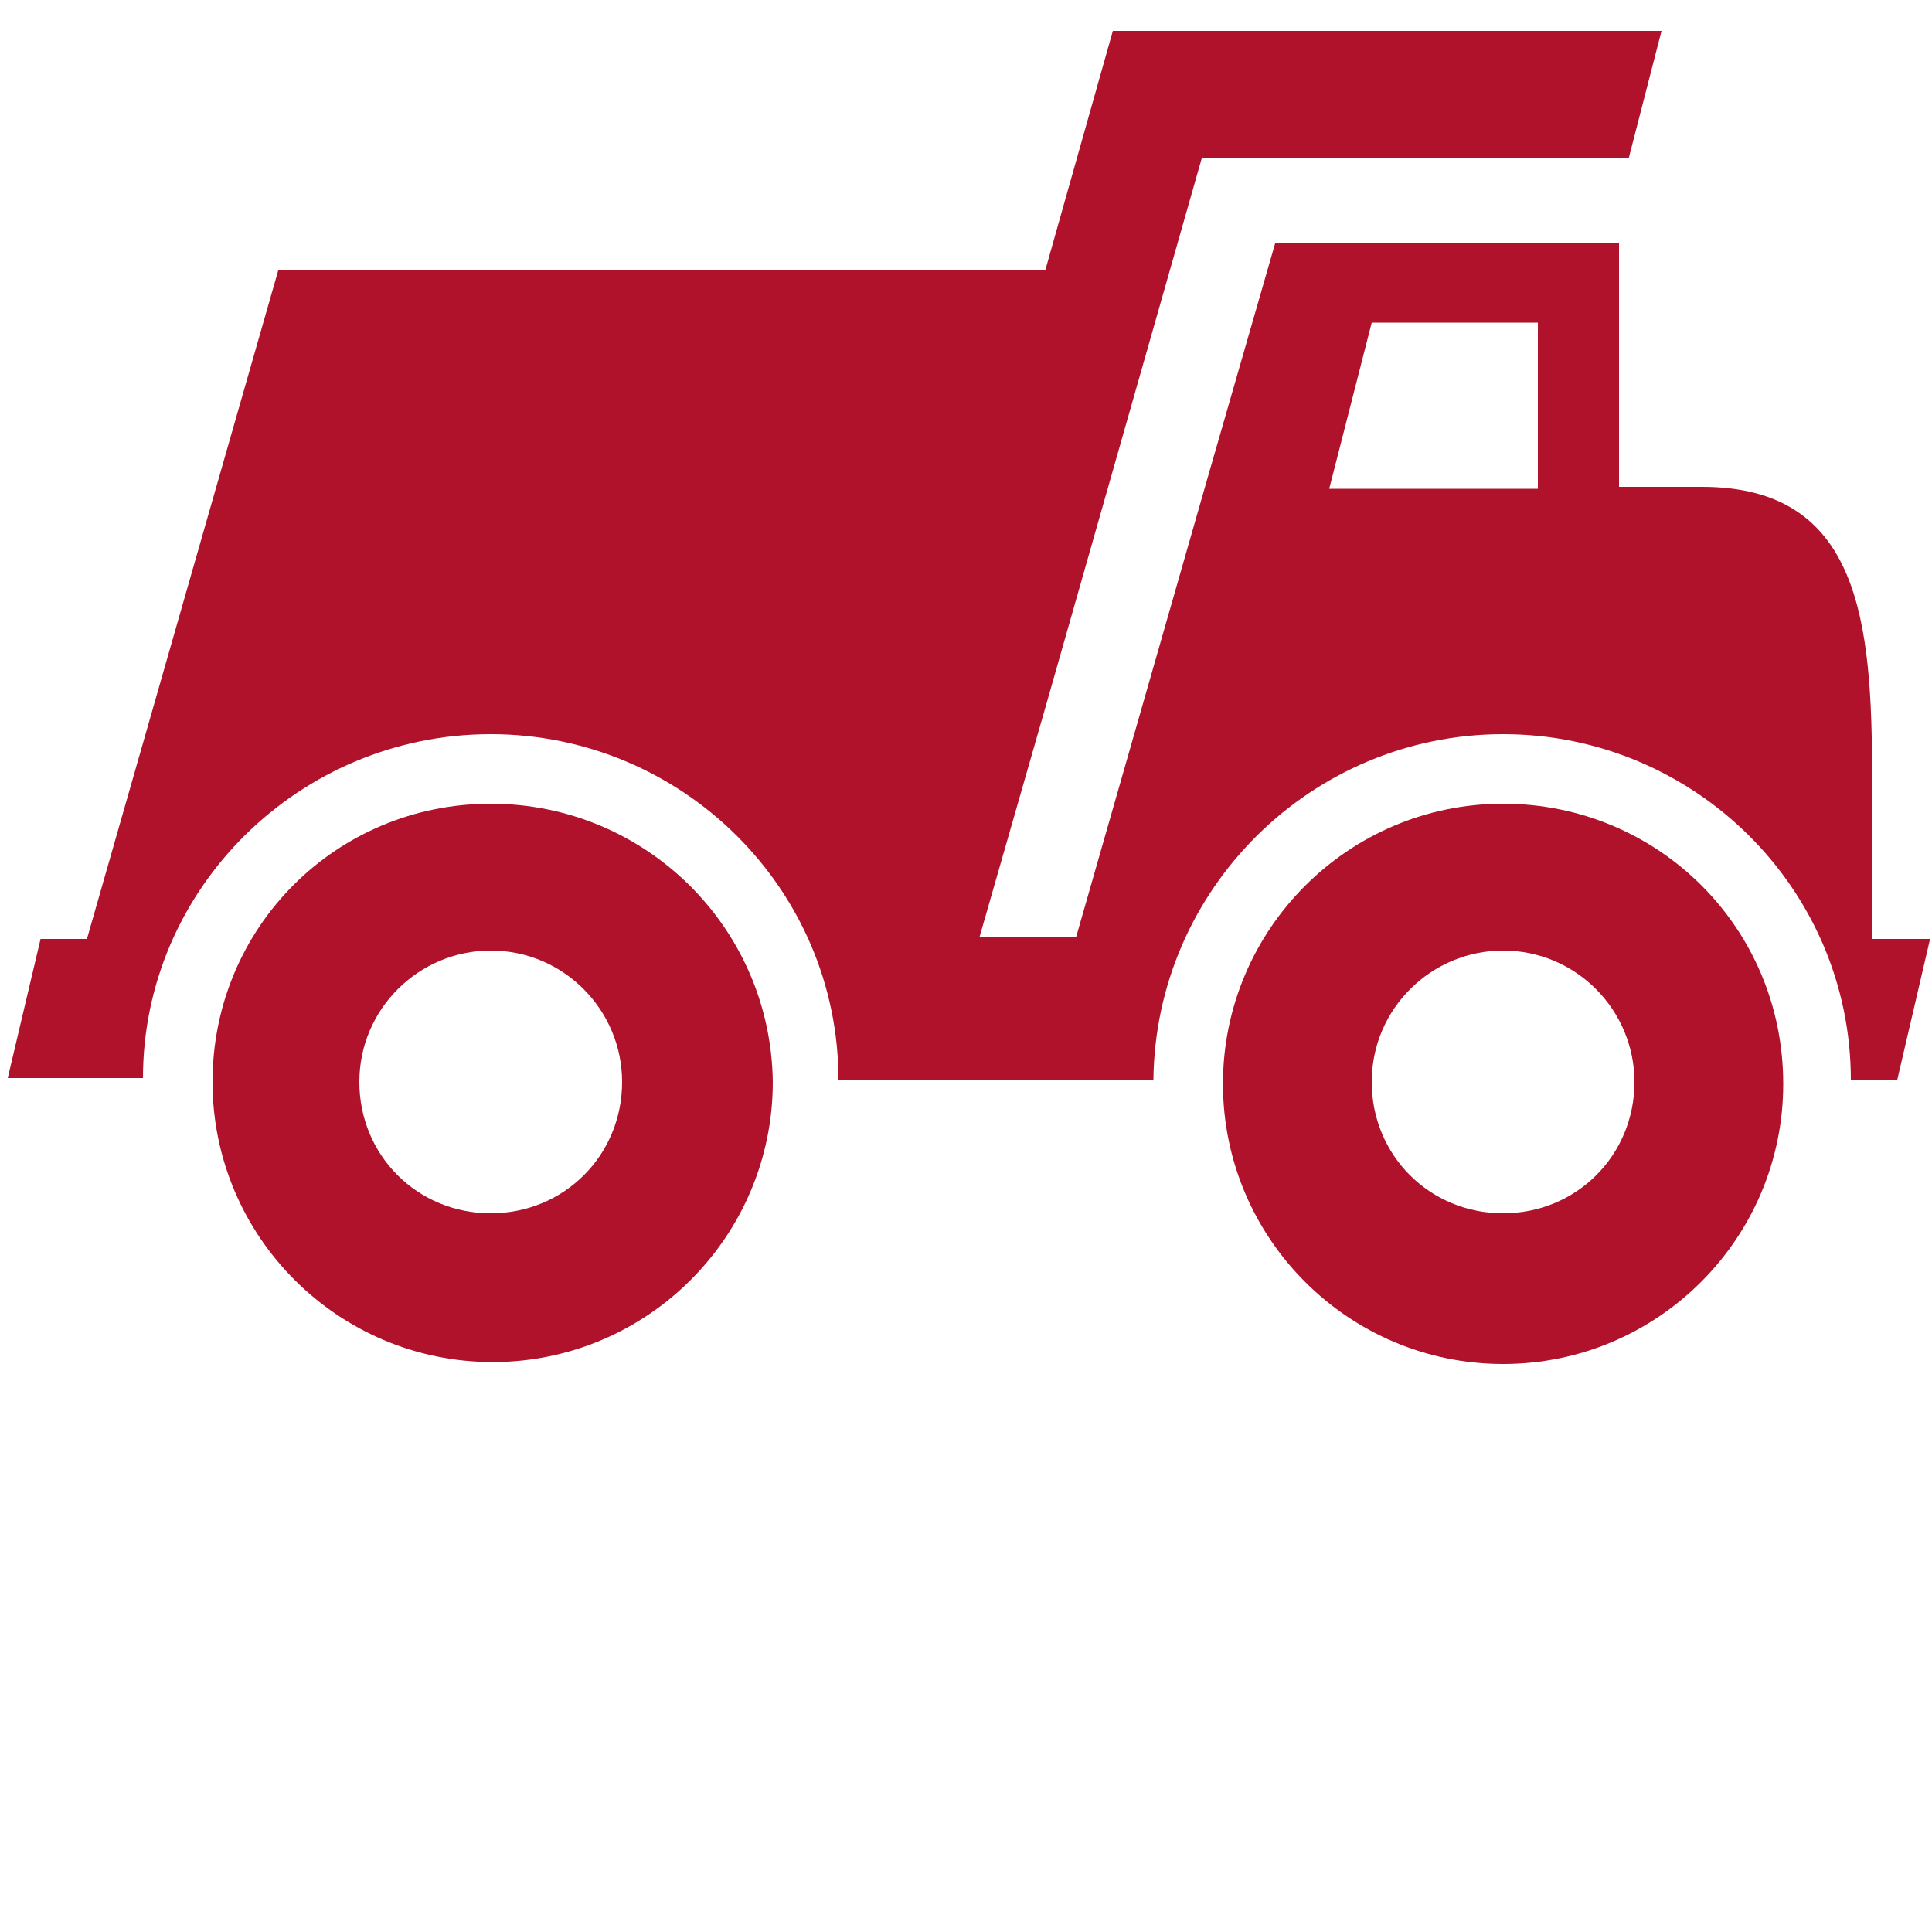 <?xml version="1.0" encoding="utf-8"?>
<!-- Generator: Adobe Illustrator 23.1.0, SVG Export Plug-In . SVG Version: 6.00 Build 0)  -->
<svg version="1.1" id="Layer_1" xmlns="http://www.w3.org/2000/svg" xmlns:xlink="http://www.w3.org/1999/xlink" x="0px" y="0px"
	 viewBox="0 0 100 100" style="enable-background:new 0 0 100 100;" xml:space="preserve">
<style type="text/css">
	.st0{fill:#AF122A;}
</style>
<g>
	<path class="st0" d="M99.9,48.6h-3v-8.3c0-8.1-0.6-15.1-8.8-15.1h-3.9h-0.4v-8.6v-4h-1.3h-2.9H66l-3.6,12.5l0,0l-6.7,23.4h-5
		l3.5-12.2l0,0l8-28.1h22.1L86,1.6H64.1h-6.4h-0.1L54.1,14H14.4L4.5,48.6H2.1l-1.7,7.2h7c0-9.8,8.1-17.8,18-17.8s18,8,18,17.9h16.3
		C59.8,46,67.9,38,77.8,38s18,8,18,17.9h2.4L99.9,48.6z M71,16.7h8.6v8.6H68.8L71,16.7z"/>
	<path class="st0" d="M25.4,41.6C17.4,41.6,11,48,11,56s6.5,14.5,14.5,14.5S40,64,40,56C39.9,48,33.4,41.6,25.4,41.6z M32.2,56
		c0,3.8-3,6.8-6.8,6.8s-6.8-3-6.8-6.8s3.1-6.8,6.8-6.8C29.2,49.2,32.2,52.3,32.2,56z"/>
	<path class="st0" d="M77.8,41.6c-8,0-14.5,6.5-14.5,14.5s6.5,14.5,14.5,14.5s14.5-6.5,14.5-14.5C92.3,48,85.8,41.6,77.8,41.6z
		 M84.6,56c0,3.8-3,6.8-6.8,6.8S71,59.8,71,56s3.1-6.8,6.8-6.8C81.6,49.2,84.6,52.3,84.6,56z"/>
</g>
</svg>

